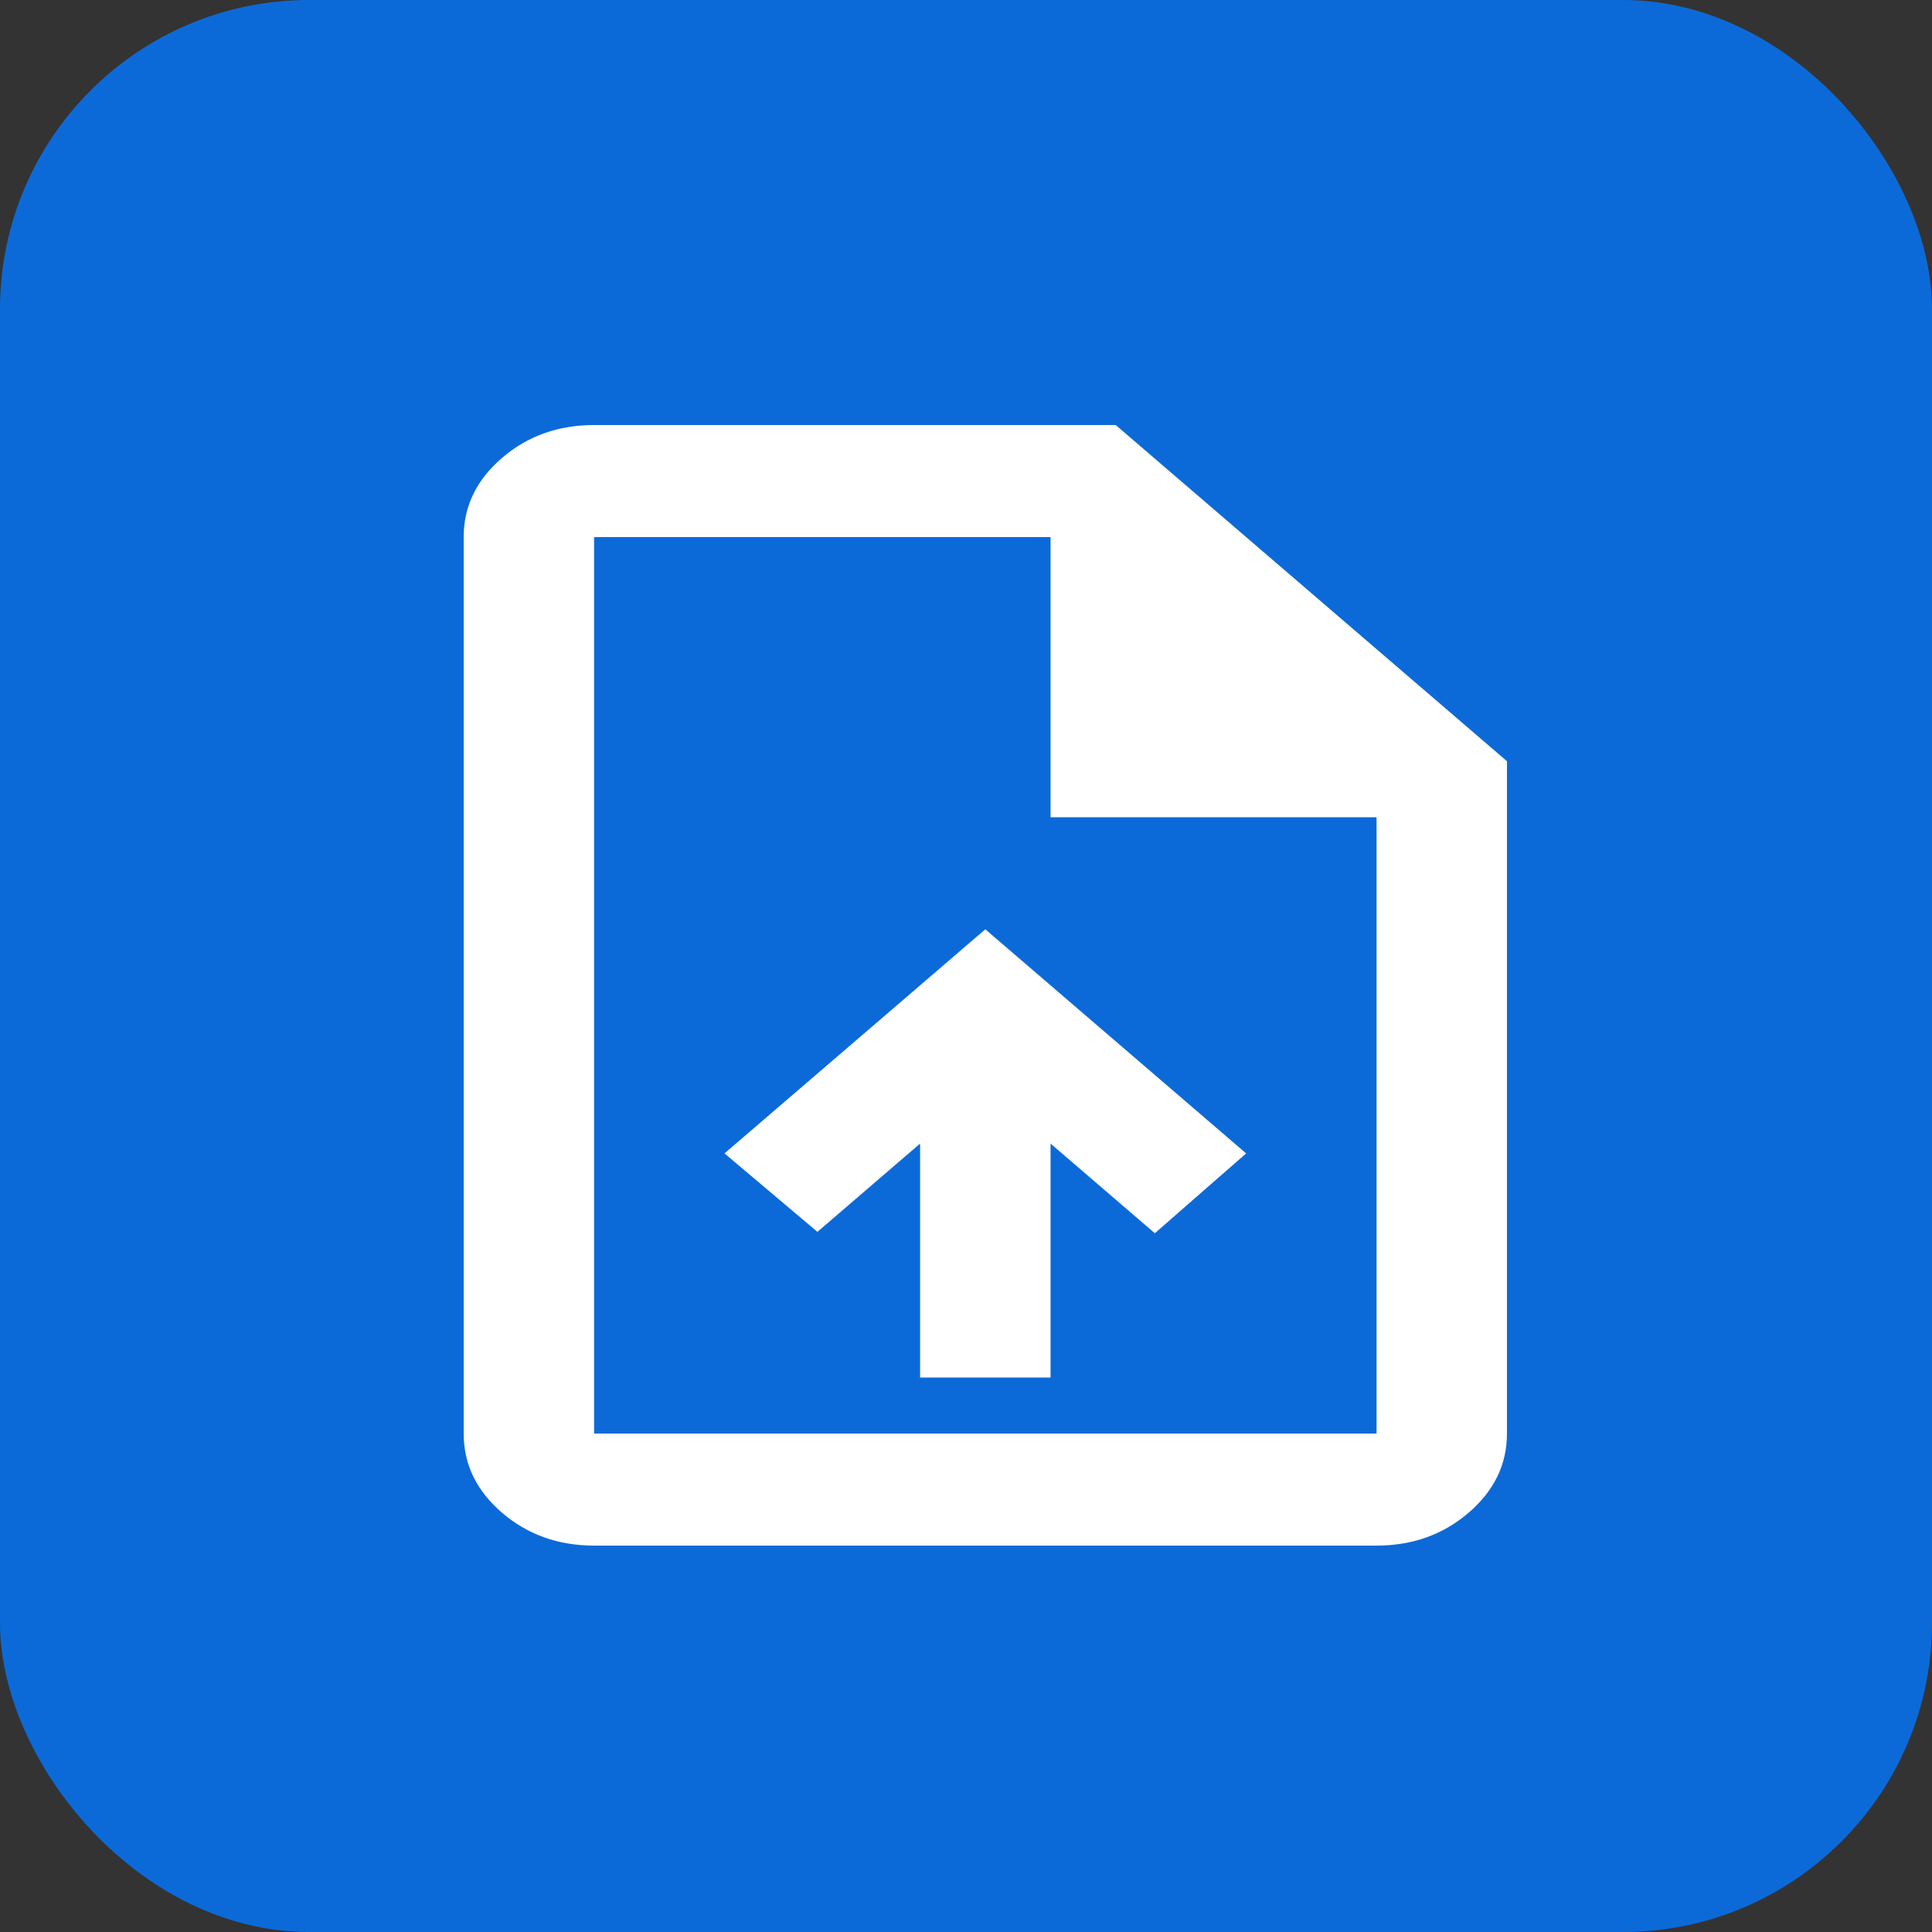 <svg xmlns="http://www.w3.org/2000/svg" width="50" height="50" viewBox="0 0 50 50" fill="none"><rect x="0" y="0" width="50" height="50" fill="#333333" stroke="none"/><rect width="50" height="50" rx="8" fill="#0C6AD8"></rect><path d="M23.812 35.65H27.188V29.596L29.887 31.916L32.25 29.85L25.5 24.05L18.75 29.85L21.155 31.88L23.812 29.596V35.65ZM15.375 40C14.447 40 13.652 39.716 12.991 39.148C12.331 38.58 12 37.898 12 37.1V13.9C12 13.102 12.331 12.42 12.991 11.852C13.652 11.284 14.447 11 15.375 11H28.875L39 19.7V37.1C39 37.898 38.669 38.58 38.009 39.148C37.348 39.716 36.553 40 35.625 40H15.375ZM27.188 21.15V13.9H15.375V37.1H35.625V21.15H27.188Z" fill="white"></path></svg>